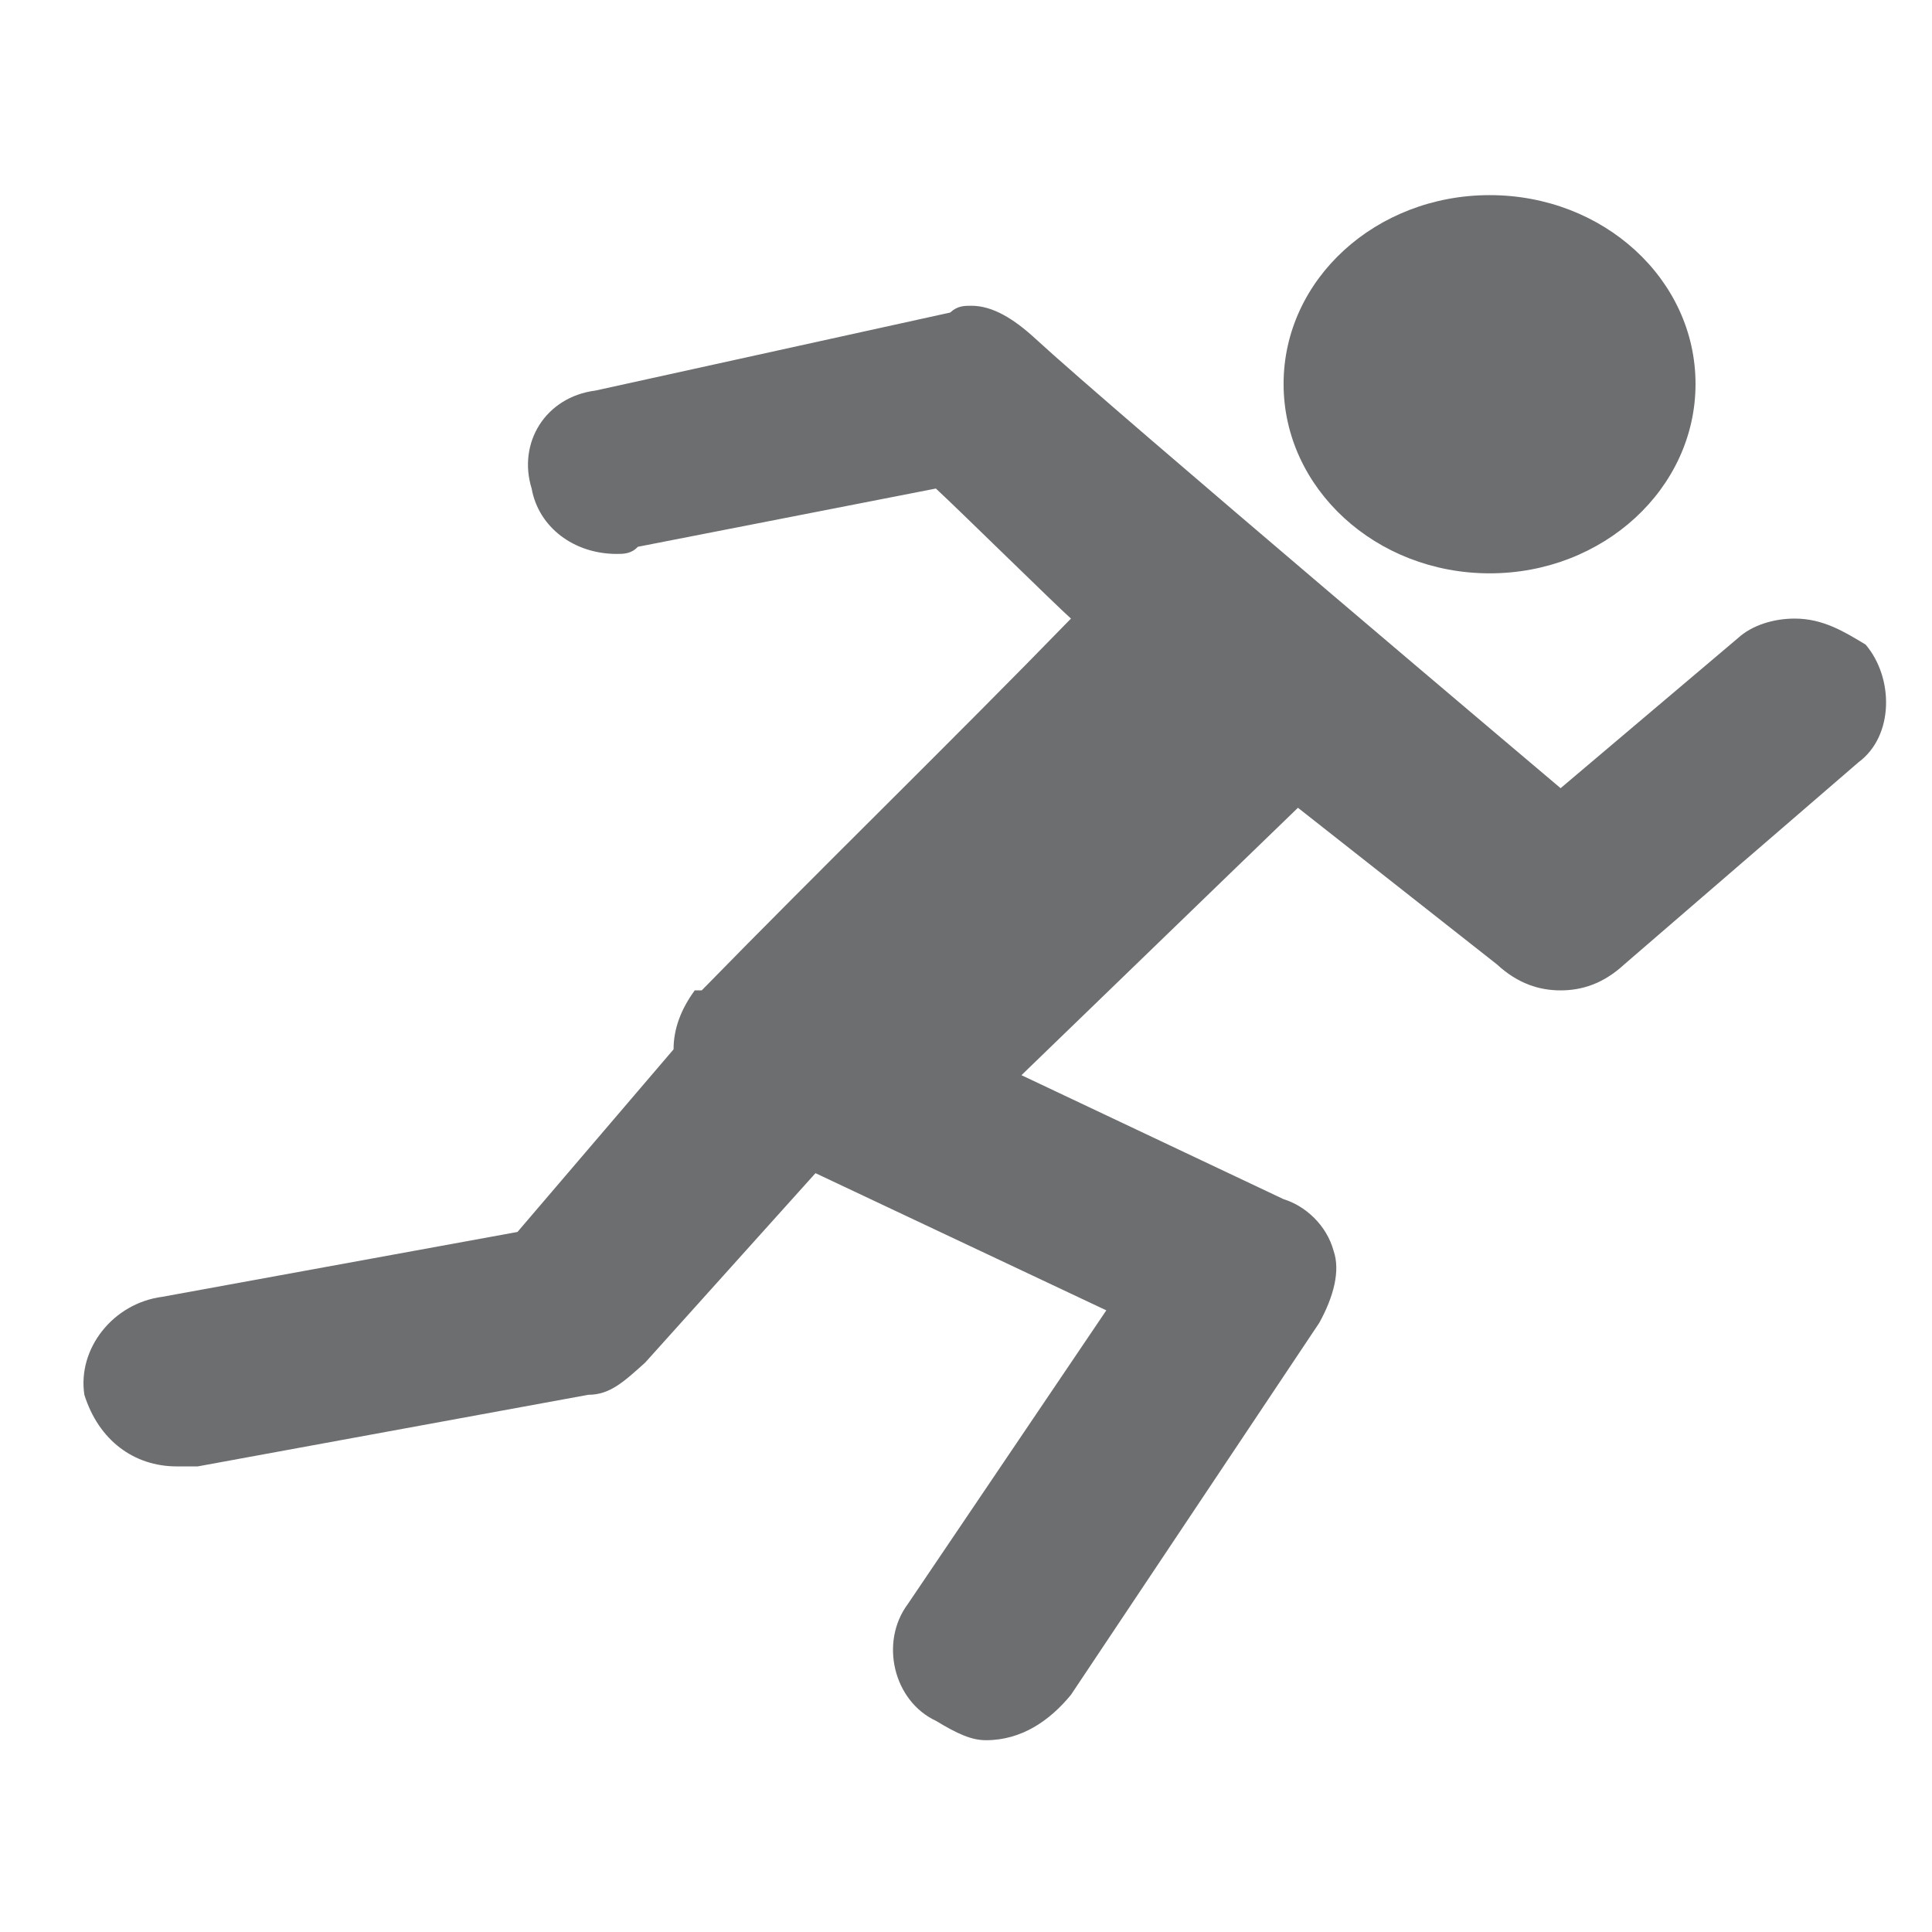 <?xml version="1.0" encoding="UTF-8" standalone="no"?>
<!-- Created with Inkscape (http://www.inkscape.org/) -->

<svg
   xmlns:dc="http://purl.org/dc/elements/1.1/"
   xmlns:cc="http://creativecommons.org/ns#"
   xmlns:rdf="http://www.w3.org/1999/02/22-rdf-syntax-ns#"
   xmlns:svg="http://www.w3.org/2000/svg"
   xmlns="http://www.w3.org/2000/svg"
   xmlns:sodipodi="http://sodipodi.sourceforge.net/DTD/sodipodi-0.dtd"
   xmlns:inkscape="http://www.inkscape.org/namespaces/inkscape"
   width="15"
   height="15"
   viewBox="0 0 15 15"
   id="svg2"
   version="1.1"
   inkscape:version="0.91 r13725"
   sodipodi:docname="ACTIVITIES.svg">
  <defs
     id="defs4">
    <clipPath
       clipPathUnits="userSpaceOnUse"
       id="clipPath5552">
      <path
         d="m 18.814,312.815 11.232,0 0,10.125 -11.232,0 0,-10.125 z"
         id="path5554"
         inkscape:connector-curvature="0" />
    </clipPath>
  </defs>
  <sodipodi:namedview
     id="base"
     pagecolor="#ffffff"
     bordercolor="#666666"
     borderopacity="1.0"
     inkscape:pageopacity="0.0"
     inkscape:pageshadow="2"
     inkscape:zoom="22.4"
     inkscape:cx="9.278372"
     inkscape:cy="6.0695314"
     inkscape:document-units="px"
     inkscape:current-layer="layer1"
     showgrid="false"
     inkscape:window-width="1366"
     inkscape:window-height="705"
     inkscape:window-x="-8"
     inkscape:window-y="-8"
     inkscape:window-maximized="1"
     units="px" />
  <g
     inkscape:label="Layer 1"
     inkscape:groupmode="layer"
     id="layer1"
     transform="translate(0,-1037.362)">
    <g
       id="g5548"
       transform="matrix(0,-1.422,-1.393,0,450.456,1079.613)"
       style="fill:#6d6e70;fill-opacity:1">
      <g
         id="g5550"
         clip-path="url(#clipPath5552)"
         style="fill:#6d6e70;fill-opacity:1">
        <g
           id="g5556"
           transform="translate(27.616,313.921)"
           style="fill:#6d6e70;fill-opacity:1">
          <path
             d="M 0,0 0,0 C 0.572,0 1.031,0.514 1.031,1.147 1.031,1.781 0.572,2.296 0,2.296 -0.571,2.296 -1.034,1.781 -1.034,1.147 -1.034,0.514 -0.571,0 0,0 M -4.984,8.545 C -5.019,8.821 -5.268,9.019 -5.519,8.98 -5.768,8.9 -5.91,8.703 -5.91,8.465 l 0,-0.117 0.391,-2.177 c 0,-0.119 0.069,-0.196 0.176,-0.317 L -4.309,4.905 -5.058,3.284 -6.661,4.39 C -6.87,4.549 -7.191,4.47 -7.299,4.234 -7.37,4.114 -7.405,4.036 -7.405,3.955 c 0,-0.198 0.106,-0.355 0.248,-0.474 l 2.031,-1.384 c 0.142,-0.08 0.284,-0.118 0.392,-0.08 0.142,0.039 0.247,0.159 0.283,0.279 l 0.677,1.461 1.46,-1.541 -0.855,-1.109 C -3.275,0.99 -3.311,0.87 -3.311,0.752 c 0,-0.118 0.036,-0.238 0.142,-0.355 l 1.104,-1.306 c 0.143,-0.197 0.46,-0.197 0.642,-0.039 0.069,0.117 0.142,0.236 0.142,0.395 0,0.118 -0.036,0.238 -0.107,0.317 l -0.819,0.988 c 0,0 2.062,2.493 2.455,2.928 0.107,0.119 0.179,0.237 0.179,0.356 0,0.039 0,0.078 -0.037,0.118 L -0.036,6.131 C -0.071,6.41 -0.321,6.566 -0.571,6.487 -0.783,6.448 -0.928,6.251 -0.928,6.013 c 0,-0.038 0,-0.081 0.039,-0.118 l 0.318,-1.661 c -0.108,-0.12 -0.641,-0.673 -0.71,-0.753 -0.678,0.673 -1.354,1.384 -2.03,2.058 l 0,0.039 c -0.106,0.079 -0.213,0.118 -0.322,0.118 l -0.997,0.87 -0.354,1.979 z"
             style="fill:#6d6e70;fill-opacity:1;fill-rule:evenodd;stroke:none"
             id="path5558"
             inkscape:connector-curvature="0" />
        </g>
      </g>
    </g>
  </g>
</svg>
